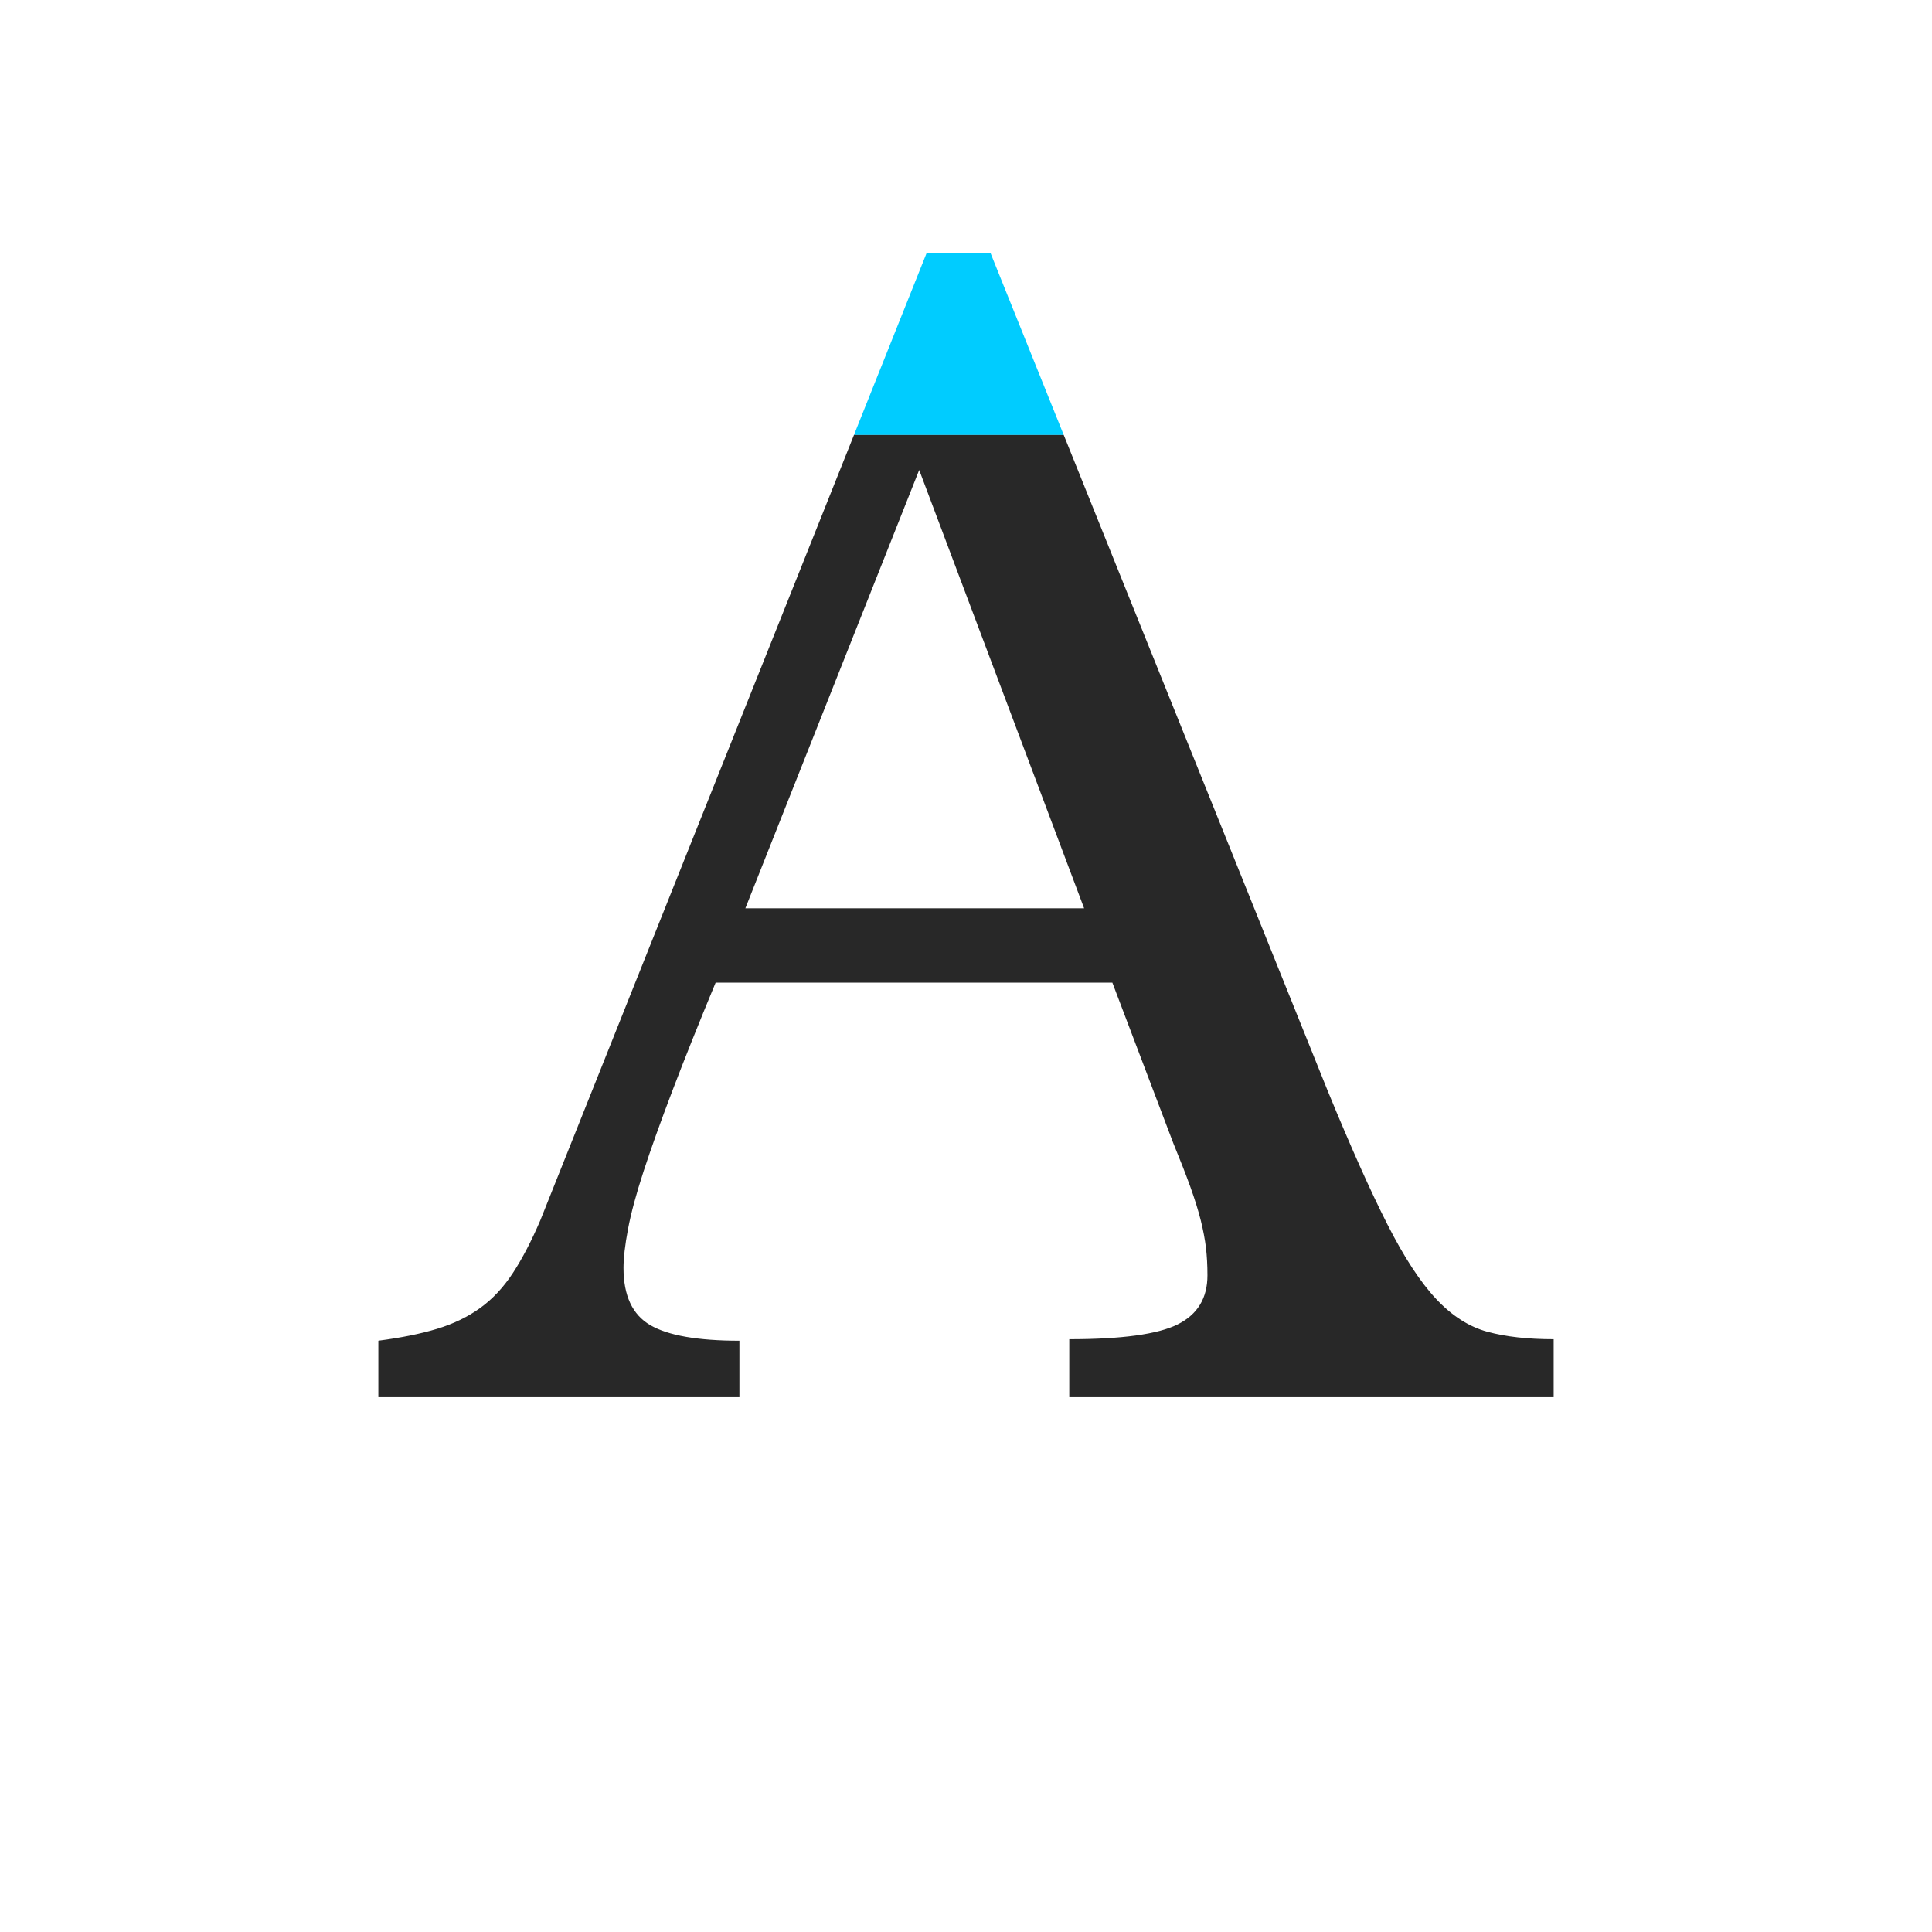 <?xml version="1.0" encoding="utf-8"?>
<!-- Generator: Adobe Illustrator 17.1.0, SVG Export Plug-In . SVG Version: 6.00 Build 0)  -->
<!DOCTYPE svg PUBLIC "-//W3C//DTD SVG 1.1//EN" "http://www.w3.org/Graphics/SVG/1.1/DTD/svg11.dtd">
<svg version="1.1" xmlns="http://www.w3.org/2000/svg" xmlns:xlink="http://www.w3.org/1999/xlink" x="0px" y="0px"
	 viewBox="-7044.25 -7256.554 195.305 195.305" enable-background="new -7044.25 -7256.554 195.305 195.305" xml:space="preserve">
<g id="Aperature">
</g>
<g id="Apex">
	<polygon fill="#00CCFF" points="-6936.718,-7212.583 -6944.119,-7230.974 -6950.578,-7230.974 -6957.923,-7212.583 	"/>
	<path fill="#282828" d="M-6893.875-7121.924c-1.854-0.5-3.582-1.601-5.182-3.305c-1.603-1.701-3.255-4.229-4.957-7.585
		c-1.704-3.354-3.706-7.834-6.008-13.443l-26.695-66.326h-21.205l-31.709,79.394c-0.901,2.103-1.828,3.882-2.779,5.332
		c-0.953,1.453-2.053,2.629-3.304,3.53c-1.253,0.901-2.704,1.603-4.356,2.103c-1.652,0.502-3.631,0.902-5.933,1.202v5.708h36.5
		v-5.708c-4.206,0-7.21-0.526-9.013-1.577c-1.802-1.052-2.704-2.979-2.704-5.783c0-1,0.15-2.302,0.451-3.905
		c0.3-1.601,0.826-3.553,1.577-5.858c0.751-2.303,1.728-5.032,2.929-8.187c1.202-3.154,2.652-6.783,4.356-10.89h40.105l6.158,16.222
		c0.7,1.704,1.277,3.18,1.728,4.431c0.45,1.253,0.8,2.38,1.051,3.379c0.249,1.002,0.425,1.93,0.526,2.779
		c0.099,0.852,0.15,1.779,0.15,2.778c0,2.305-1.002,3.957-3.004,4.957c-2.004,1.002-5.659,1.502-10.965,1.502v5.858h48.967v-5.858
		C-6889.796-7121.173-6892.024-7121.422-6893.875-7121.924z M-6968.903-7164.733l17.574-44.311l16.673,44.311H-6968.903z"/>
</g>
<g id="Arc">
</g>
<g id="Arm">
</g>
<g id="Ascender">
</g>
<g id="Ascender_Line">
</g>
<g id="Ascender_height">
</g>
<g id="Ascent_Line">
</g>
<g id="Axis">
</g>
<g id="Base_Line">
</g>
<g id="Beak">
</g>
<g id="Bilateral_Serif">
</g>
<g id="Body_Width">
</g>
<g id="Bowl">
</g>
<g id="Bracket">
</g>
<g id="Cap_Height">
</g>
<g id="Charachter_Width">
</g>
<g id="Counter_x28_open_x29_">
</g>
<g id="Counter_x28_closed_x29_">
</g>
<g id="Cross_Stroke_1_">
</g>
<g id="Crotch">
</g>
<g id="Descender">
</g>
<g id="Decent_Line">
</g>
<g id="diacritic">
</g>
<g id="Ear">
</g>
<g id="Eye">
</g>
<g id="Finial">
</g>
<g id="Foot">
</g>
<g id="Hairline_Stroke">
</g>
<g id="Head_Serif">
</g>
<g id="Joint">
</g>
<g id="Leg">
</g>
<g id="Ligature">
</g>
<g id="Link_x2F_Neck">
</g>
<g id="Loop">
</g>
<g id="Overhang">
</g>
<g id="Serif">
</g>
<g id="Shoulder">
</g>
<g id="Spine">
</g>
<g id="Spur">
</g>
<g id="Stem">
</g>
<g id="Stress">
</g>
<g id="Tail">
</g>
<g id="Tittle">
</g>
<g id="Terminal">
</g>
<g id="Vertex">
</g>
</svg>
